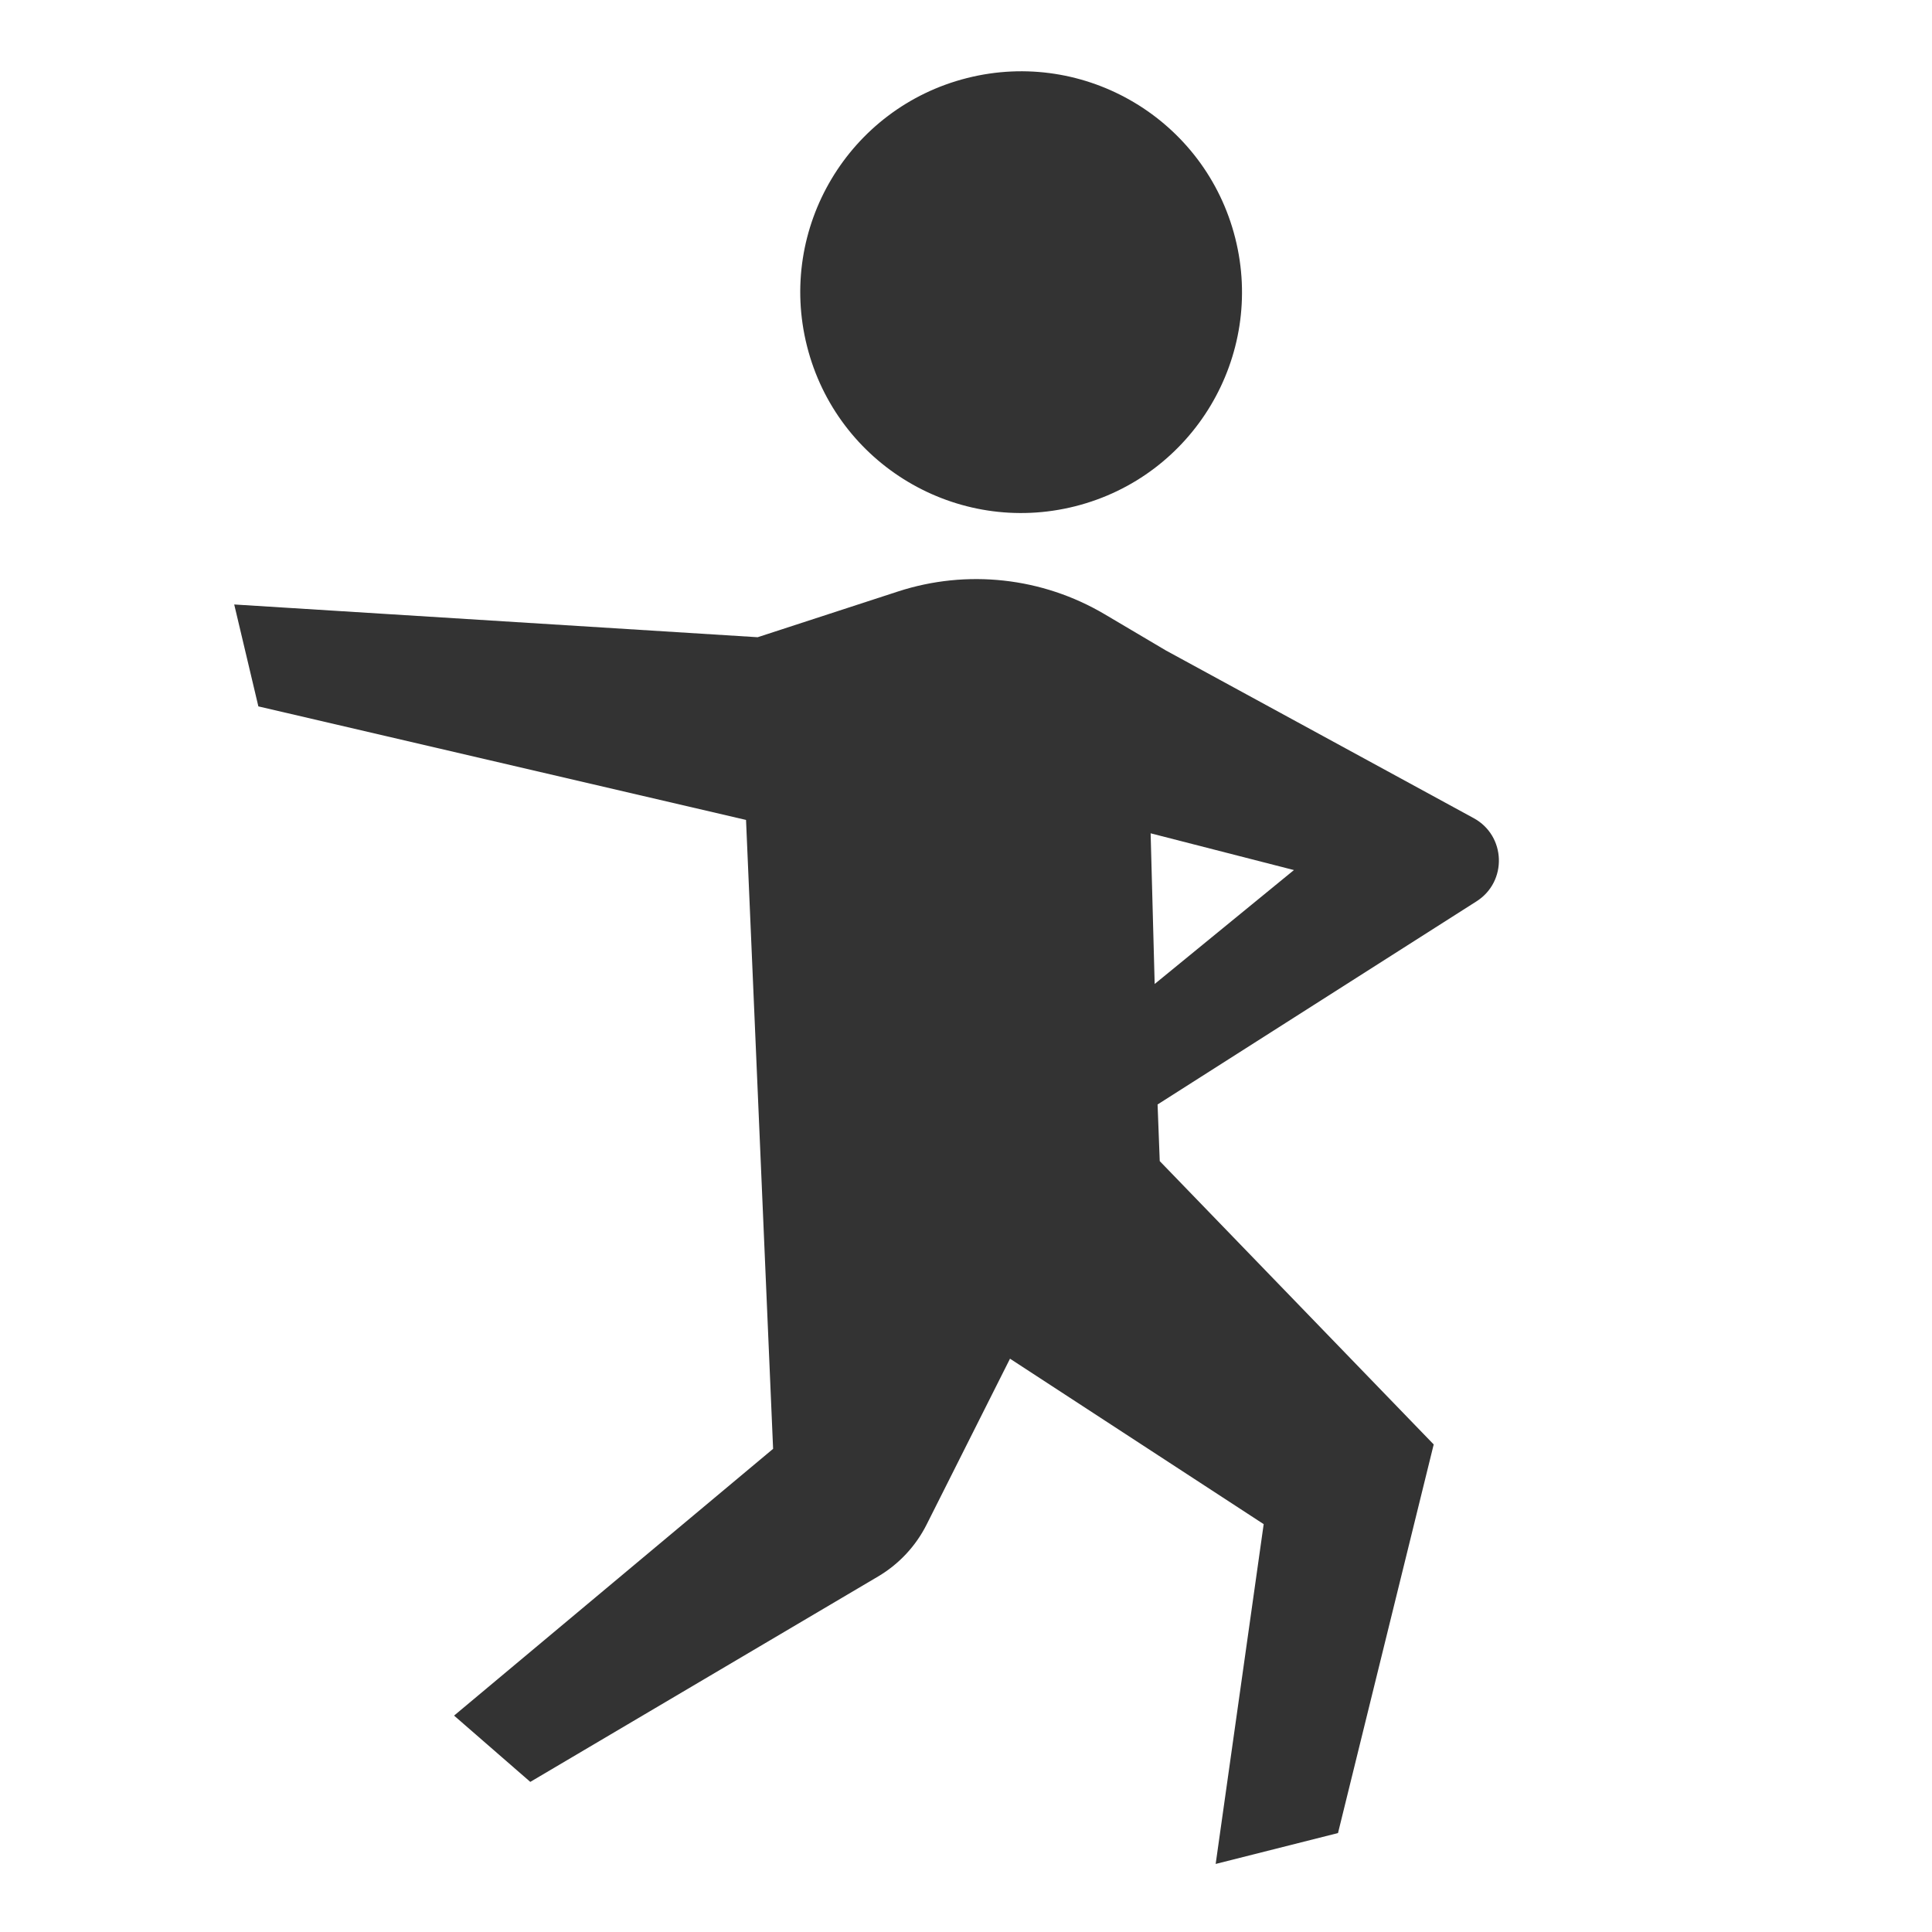 <?xml version="1.0" encoding="UTF-8"?> <svg xmlns="http://www.w3.org/2000/svg" width="160" height="160" viewBox="0 0 160 160" fill="none"> <path d="M89.042 41.927C98.835 39.454 104.77 29.511 102.297 19.718C99.825 9.925 89.882 3.991 80.089 6.463C70.296 8.936 64.361 18.879 66.834 28.672C69.306 38.465 79.249 44.399 89.042 41.927Z" fill="#333333"></path> <path d="M64.025 119.986L37.604 142.079L43.916 147.569L72.718 130.558C74.443 129.539 75.84 128.045 76.74 126.254L83.644 112.521L104.653 126.223L100.676 154.364L110.808 151.806L118.733 119.623L96.045 96.158L95.866 91.468L95.625 81.489L95.29 69.011L107.158 72.055L95.625 81.489L95.866 91.468L122.281 74.643C124.85 73.006 124.721 69.214 122.046 67.756L96.559 53.871L91.48 50.867C86.311 47.811 80.077 47.125 74.367 48.985L62.745 52.772L19.397 50.06L21.397 58.5L61.783 67.903L64.025 119.986Z" fill="#333333"></path> </svg> 